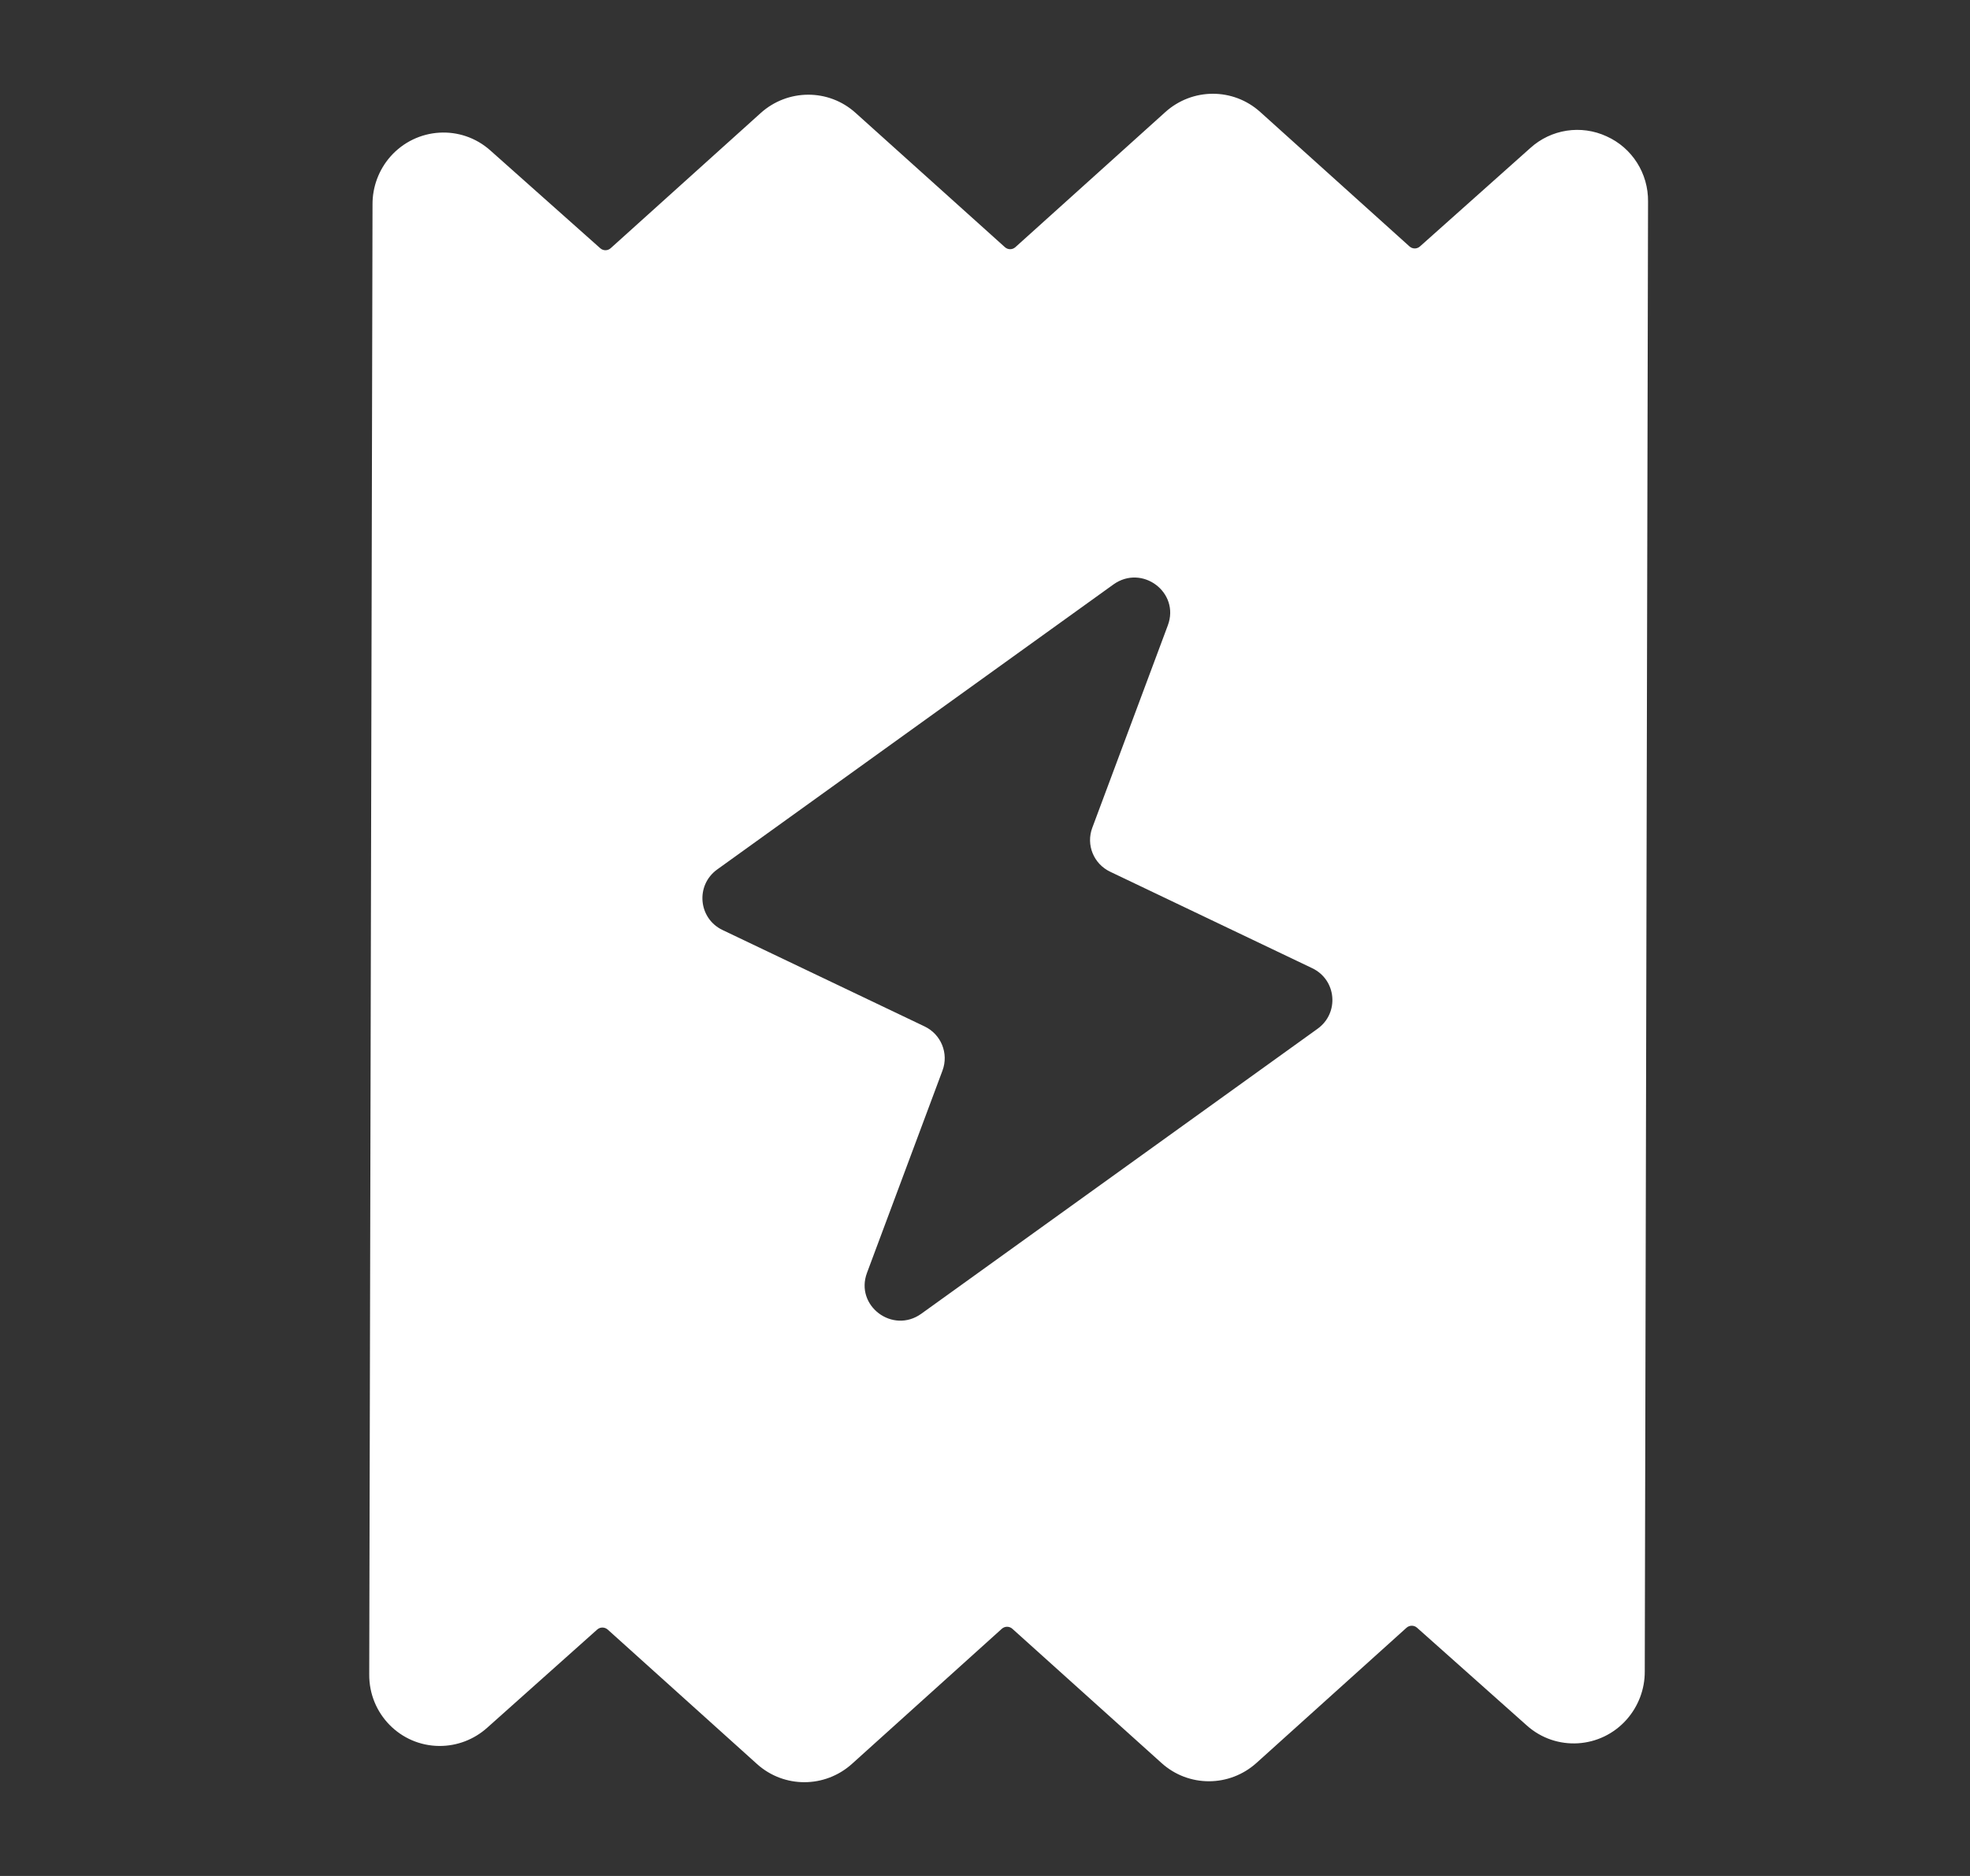 <svg xmlns="http://www.w3.org/2000/svg" width="21" height="20" viewBox="0 0 21 20" fill="none">
<rect x="0" y="0" width="21" height="20" fill="#333333" stroke="none"/>
<path fill-rule="evenodd" clip-rule="evenodd" d="M17.125 1.453C16.854 1.328 16.534 1.377 16.312 1.579L15.137 2.627C15.105 2.656 15.057 2.656 15.025 2.627L13.434 1.194C13.146 0.934 12.71 0.935 12.421 1.196L10.824 2.635C10.792 2.664 10.744 2.664 10.712 2.635L9.121 1.204C8.834 0.944 8.397 0.945 8.108 1.206L6.51 2.646C6.478 2.675 6.43 2.675 6.398 2.646L5.227 1.604C4.916 1.326 4.44 1.355 4.162 1.669C4.038 1.81 3.97 1.992 3.971 2.18L3.936 17.85C3.932 18.27 4.267 18.612 4.684 18.614C4.871 18.615 5.052 18.546 5.192 18.421L6.366 17.373C6.398 17.344 6.446 17.345 6.478 17.373L8.069 18.806C8.357 19.066 8.794 19.065 9.083 18.804L10.679 17.365C10.711 17.336 10.76 17.336 10.792 17.365L12.382 18.796C12.67 19.056 13.106 19.055 13.395 18.794L14.993 17.354C15.025 17.325 15.074 17.325 15.106 17.354L16.276 18.396C16.587 18.674 17.064 18.645 17.341 18.331C17.465 18.19 17.534 18.008 17.533 17.82L17.568 2.15C17.572 1.849 17.398 1.575 17.125 1.453ZM9.821 14.006C9.516 14.225 9.111 13.921 9.242 13.57L10.047 11.413C10.115 11.23 10.032 11.027 9.856 10.943L7.702 9.915C7.443 9.791 7.412 9.437 7.646 9.269L11.869 6.231C12.175 6.012 12.58 6.316 12.449 6.667L11.644 8.824C11.575 9.007 11.658 9.21 11.835 9.294L13.988 10.322C14.248 10.446 14.279 10.8 14.045 10.968L9.821 14.006Z" fill="white"/>
</svg>